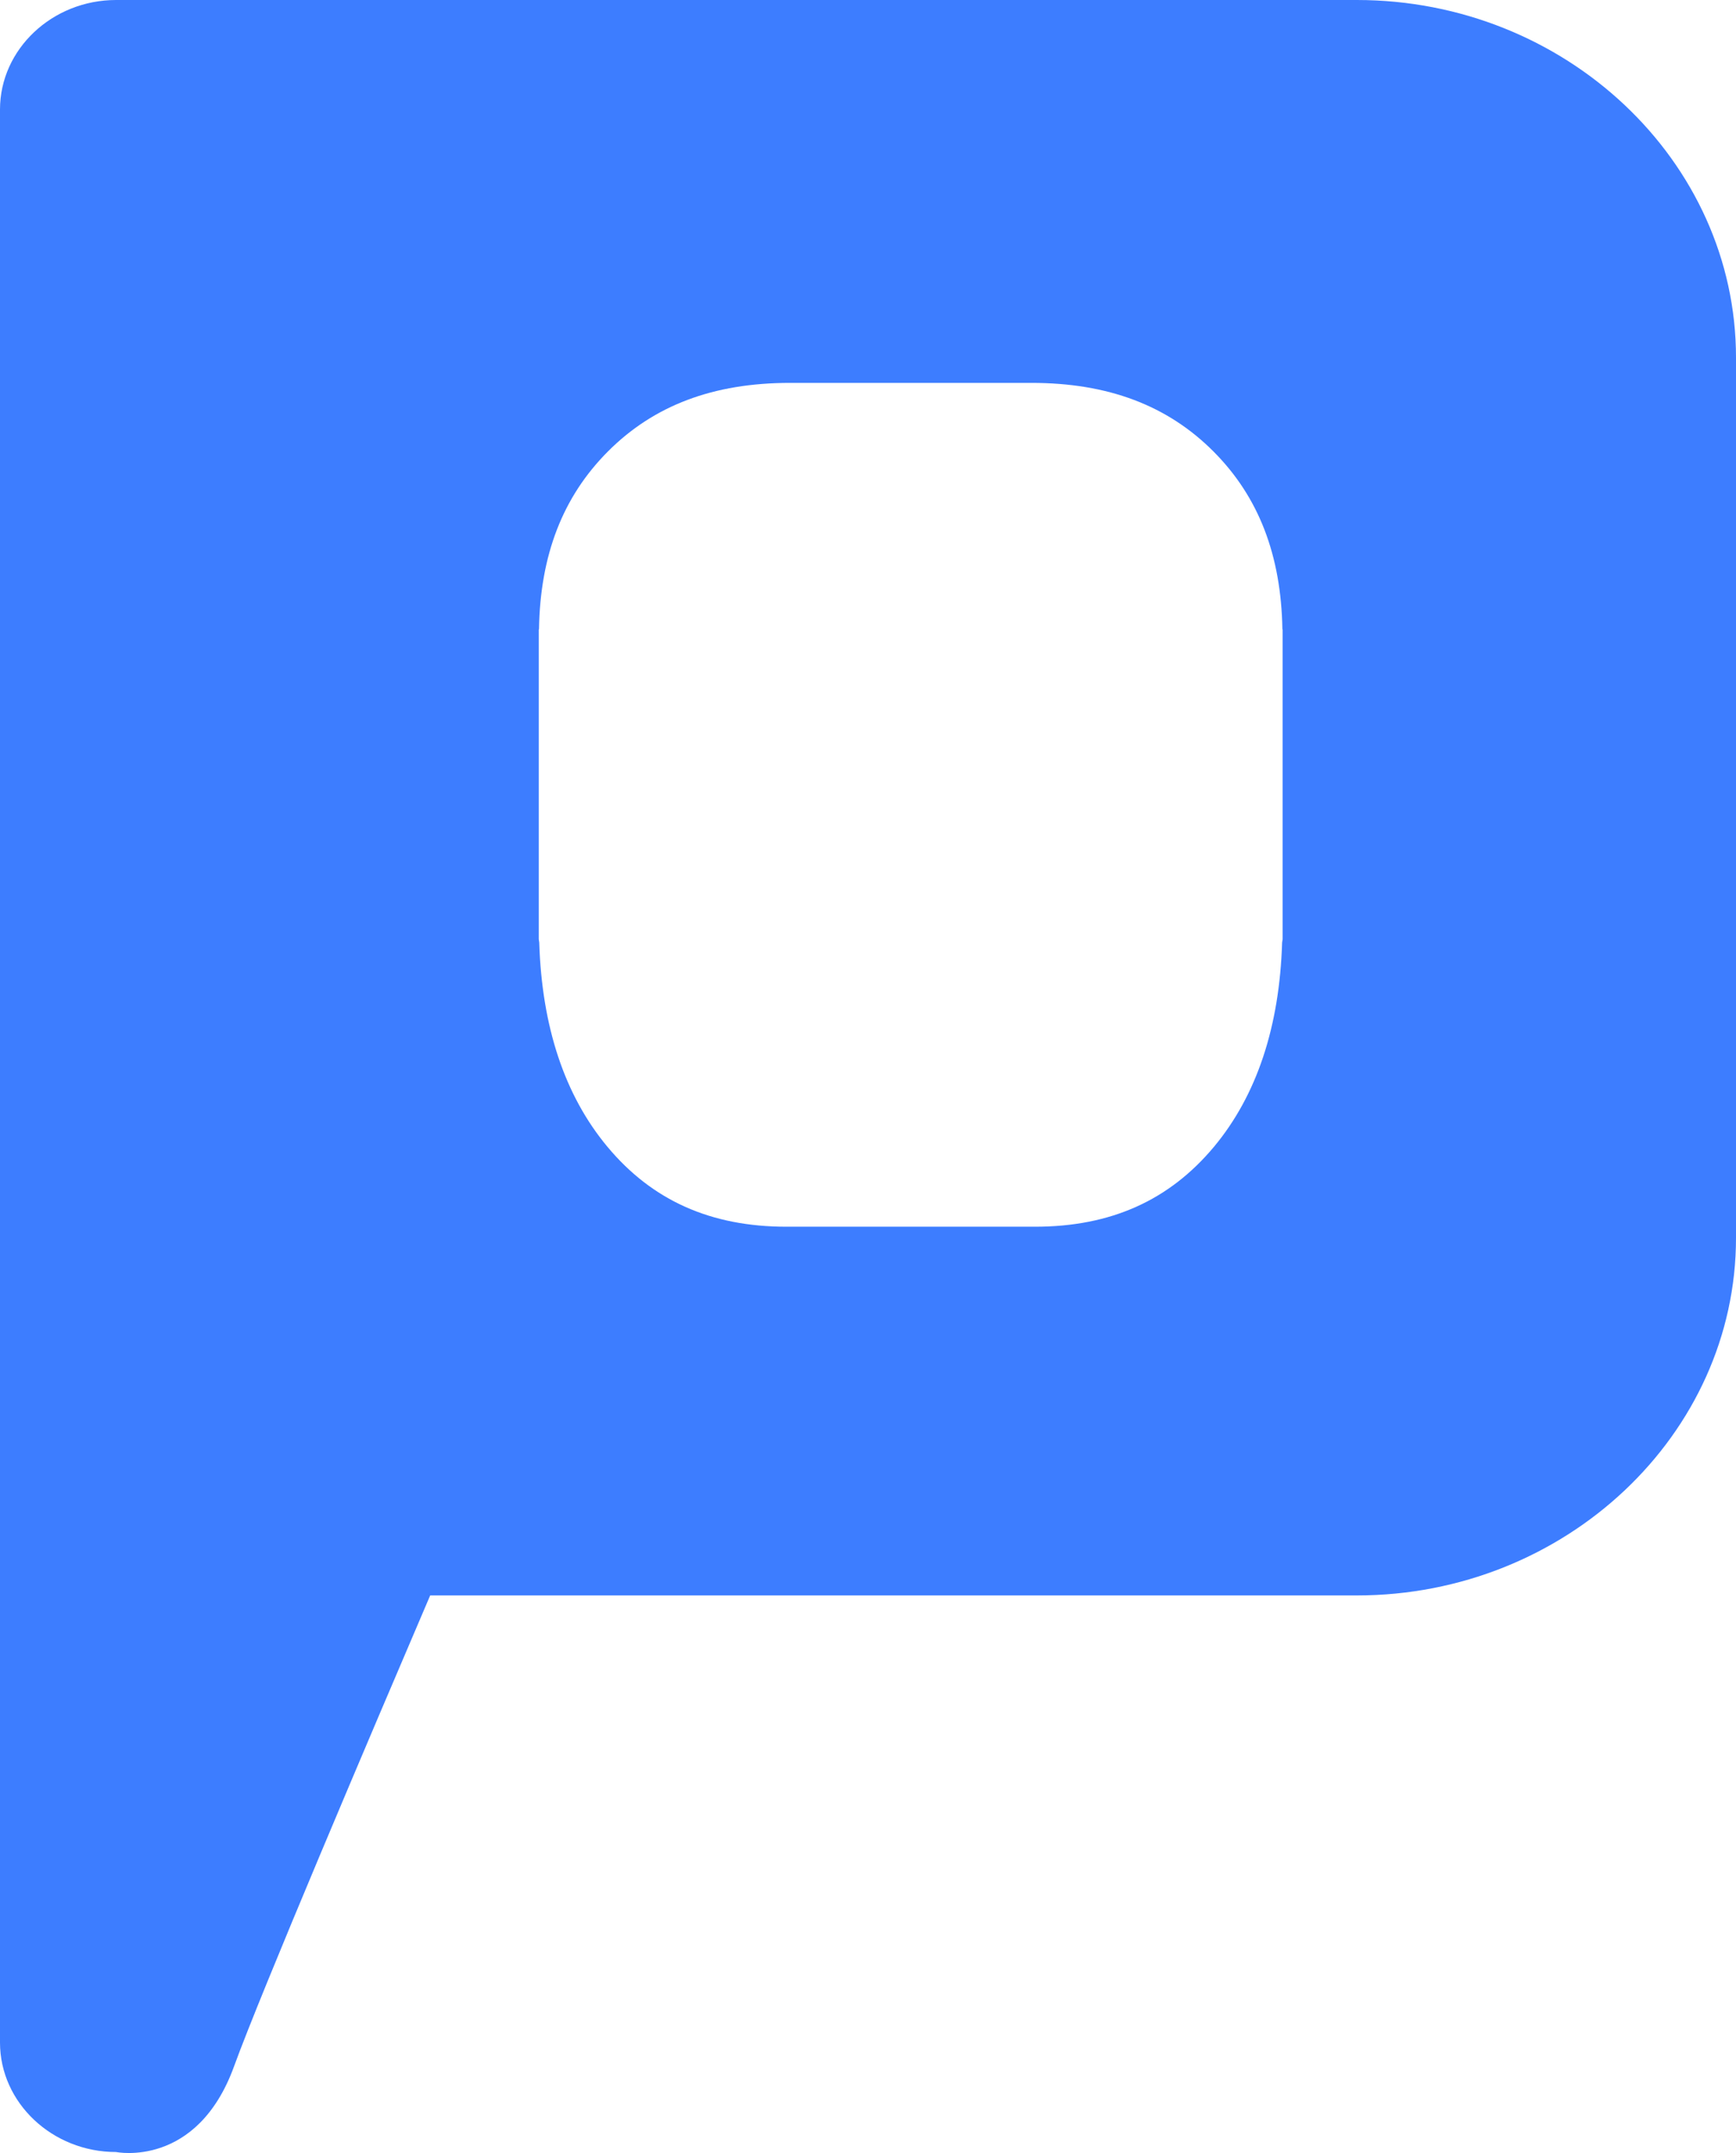 <?xml version="1.0" encoding="utf-8"?>
<!-- Generator: Adobe Illustrator 17.0.0, SVG Export Plug-In . SVG Version: 6.00 Build 0)  -->
<!DOCTYPE svg PUBLIC "-//W3C//DTD SVG 1.1//EN" "http://www.w3.org/Graphics/SVG/1.1/DTD/svg11.dtd">
<svg version="1.1" id="Layer_1" xmlns="http://www.w3.org/2000/svg" xmlns:xlink="http://www.w3.org/1999/xlink" x="0px" y="0px"
	 width="50px" height="62px" viewBox="0 0 50 62" enable-background="new 0 0 50 62" xml:space="preserve">
<path fill="#3D7DFF" d="M39.08,0h-8.817H13.677H3.344C1.505,0,0,1.418,0,3.153v55.666c0,1.734,1.505,3.153,3.344,3.153
	c0.001,0,2.329,0.479,3.399-2.472c0.772-2.126,3.939-9.567,5.647-13.556h1.288H39.08c6.006,0,10.92-4.633,10.92-10.295V32.48V14.576
	v-4.28C50,4.633,45.086,0,39.08,0 M36.942,18.301v8.383v0.364c-0.004,0.031-0.01,0.062-0.015,0.093
	c-0.073,2.42-0.728,4.401-1.962,5.883c-1.293,1.548-2.979,2.302-5.159,2.302h-1.161h-4.831h-1.161c-2.18,0-3.867-0.754-5.158-2.302
	c-1.235-1.481-1.889-3.463-1.964-5.883c-0.004-0.031-0.01-0.062-0.014-0.093v-0.364v-8.383v-0.169
	c0.002-0.006,0.005-0.011,0.007-0.017c0.036-2.128,0.681-3.804,1.98-5.109c1.326-1.332,3.042-1.98,5.247-1.98h1.063h4.831h1.064
	c2.204,0,3.92,0.648,5.246,1.98c1.299,1.305,1.943,2.981,1.98,5.109c0.002,0.006,0.005,0.011,0.007,0.017V18.301z"/>
</svg>
